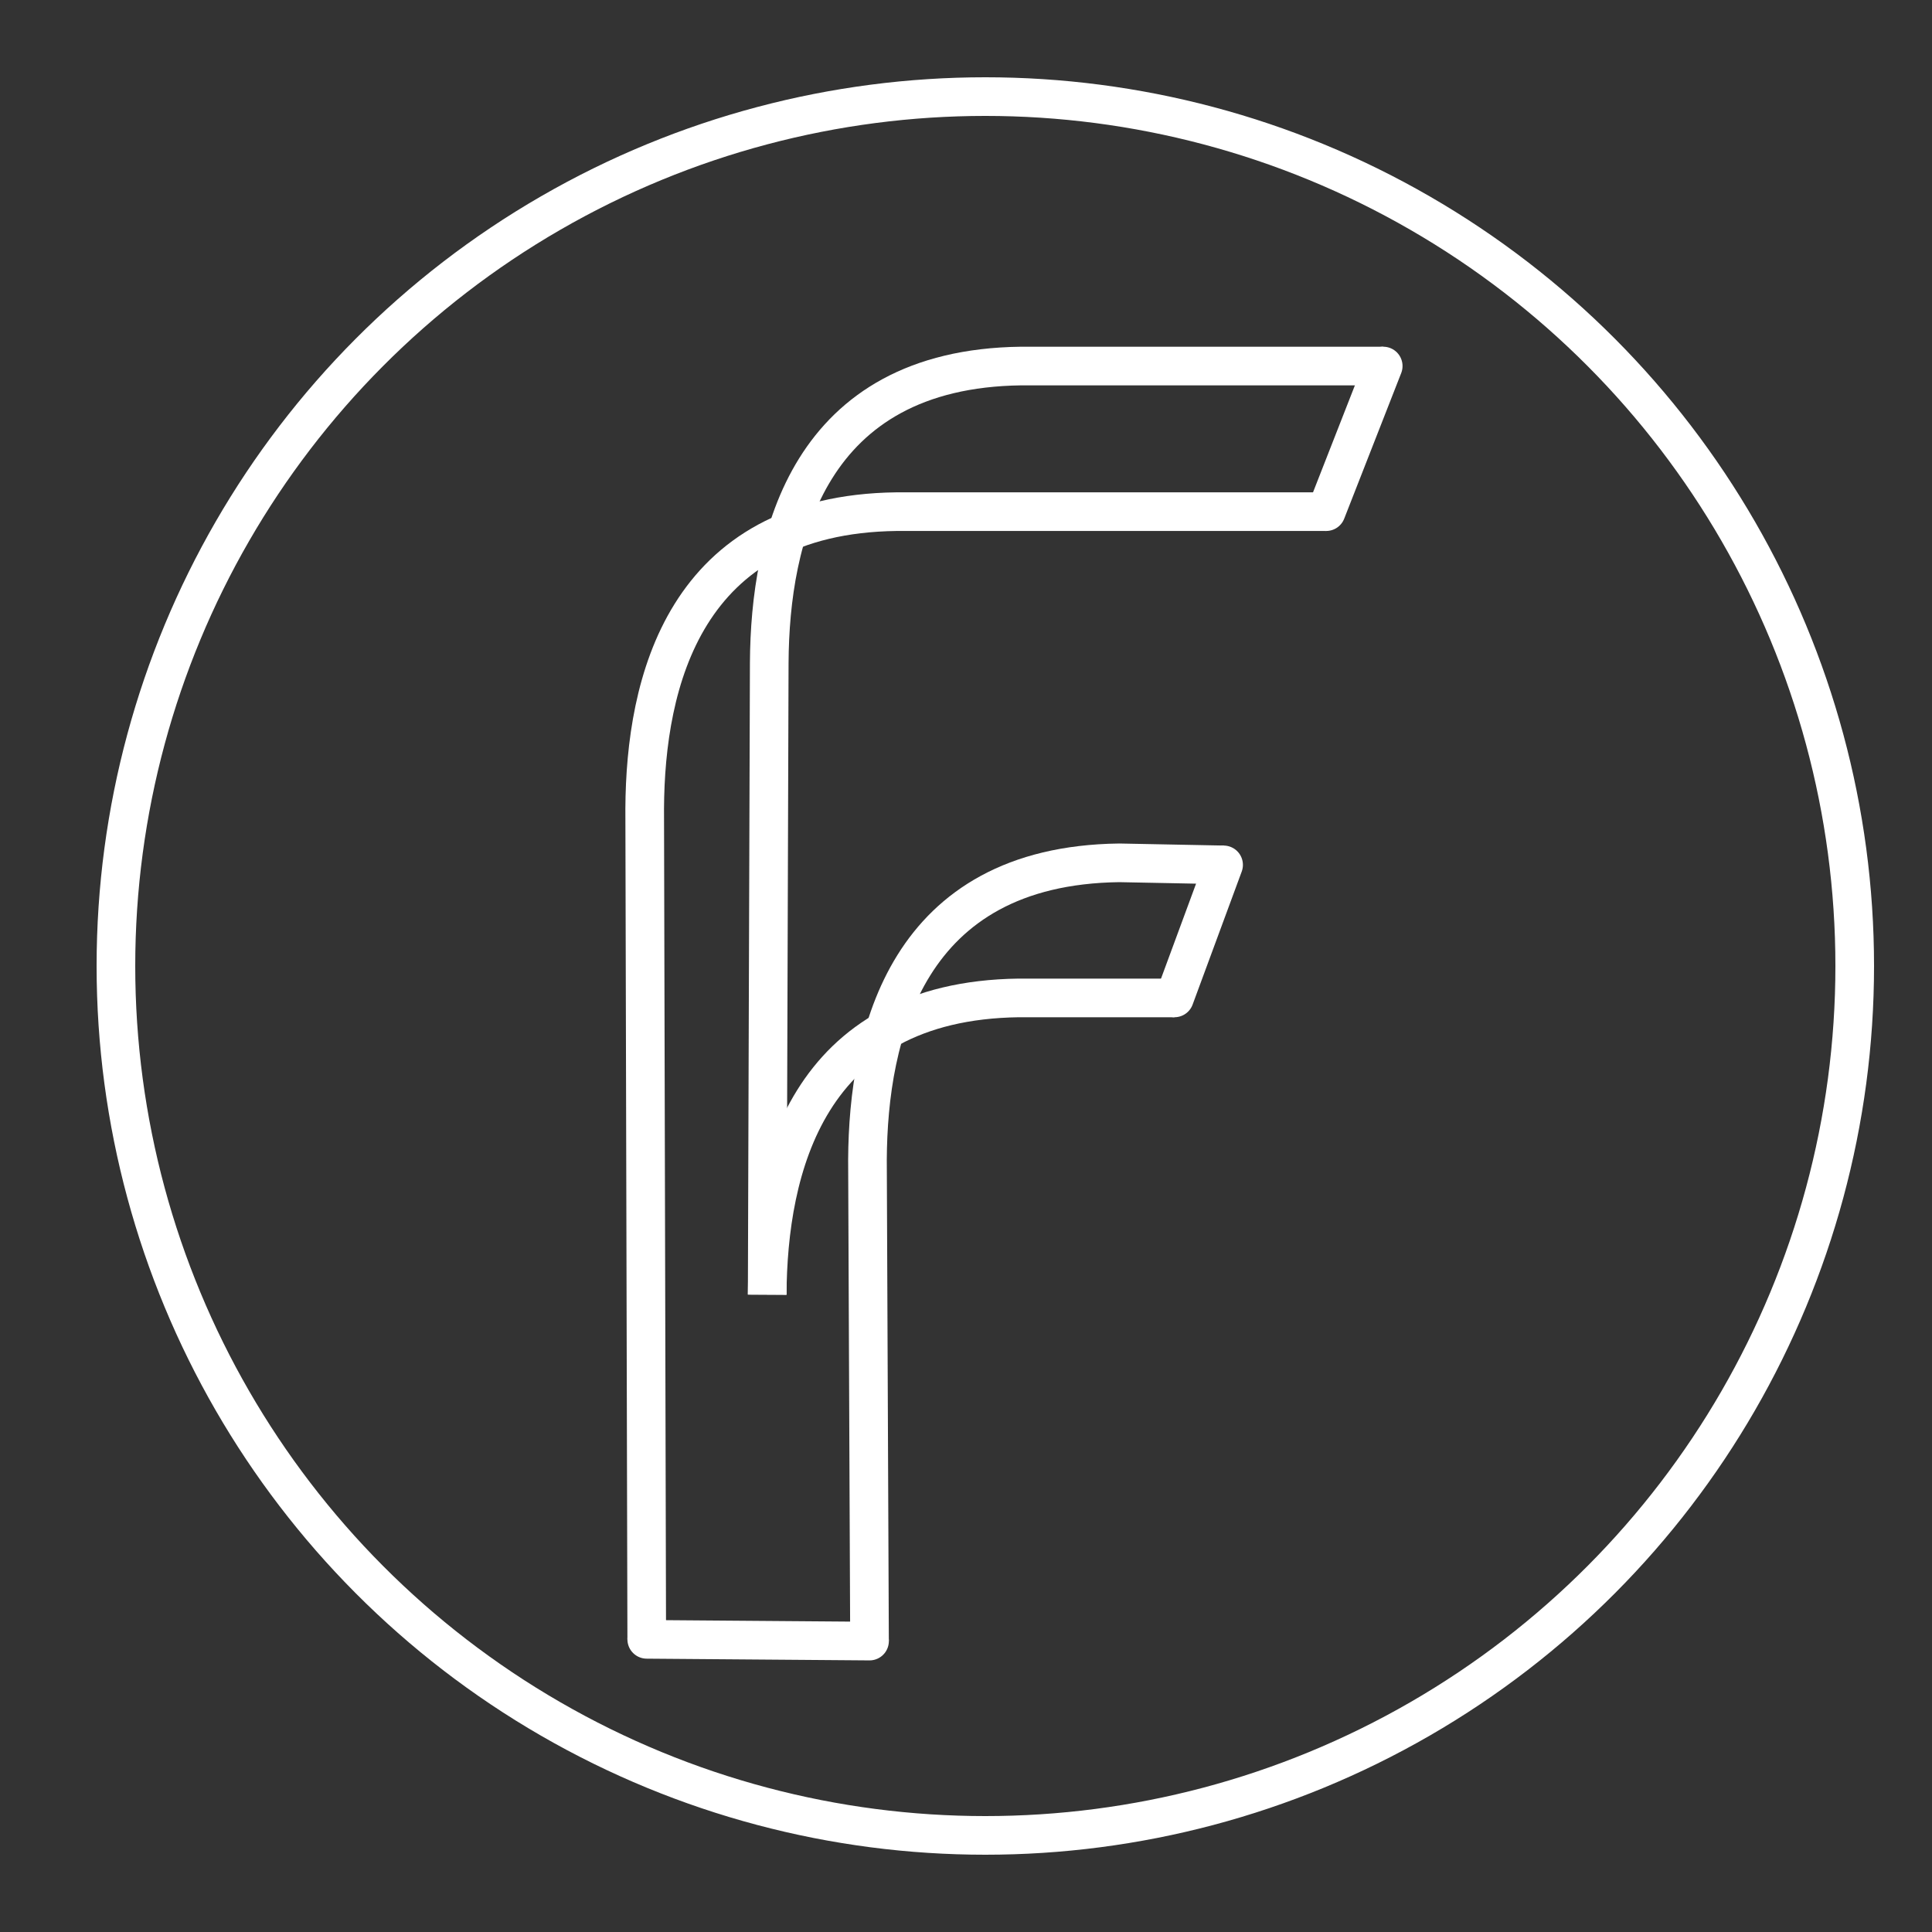 <?xml version="1.0" encoding="UTF-8" standalone="no"?>
<svg
   xmlns:dc="http://purl.org/dc/elements/1.1/"
   xmlns:cc="http://creativecommons.org/ns#"
   xmlns:rdf="http://www.w3.org/1999/02/22-rdf-syntax-ns#"
   xmlns:svg="http://www.w3.org/2000/svg"
   xmlns="http://www.w3.org/2000/svg"
   xmlns:sodipodi="http://sodipodi.sourceforge.net/DTD/sodipodi-0.dtd"
   xmlns:inkscape="http://www.inkscape.org/namespaces/inkscape"
   width="100px"
   height="100px"
   viewBox="0 0 100 100"
   version="1.1"
   id="svg13"
   sodipodi:docname="flex.svg"
   inkscape:version="0.92.3 (2405546, 2018-03-11)">
  <rect x="0" y="0" width="100" height="100" fill="#333333" stroke="none"/>
  <sodipodi:namedview
     pagecolor="#ffffff"
     bordercolor="#ffffff"
     borderopacity="1"
     objecttolerance="10"
     gridtolerance="10"
     guidetolerance="10"
     inkscape:pageopacity="0"
     inkscape:pageshadow="2"
     inkscape:window-width="1920"
     inkscape:window-height="1135"
     id="namedview15"
     showgrid="false"
     inkscape:zoom="6.675088"
     inkscape:cx="5.4851859"
     inkscape:cy="44.687584"
     inkscape:window-x="0"
     inkscape:window-y="0"
     inkscape:window-maximized="1"
     inkscape:current-layer="layer2" />
  <!-- Generator: Sketch 41.2 (35397) - http://www.bohemiancoding.com/sketch -->
  <title
     id="title2">Super Swift Fab Orange</title>
  <desc
     id="desc4">Created with Sketch.</desc>
  <defs
     id="defs6" />
  <g
     id="Symbols"
     stroke="none"
     stroke-width="1"
     fill="none"
     fill-rule="evenodd">
    <g
       id="Super-Swift-Fab-Orange"
       stroke="#ffffff"
       stroke-width="2">
      <ellipse
         id="Oval-4-Copy-3"
         cx="51"
         cy="50"
         rx="45"
         ry="45" />
      <g
         id="Group-2"
         transform="translate(29, 15)" />
    </g>
    <g
       inkscape:groupmode="layer"
       id="layer2"
       inkscape:label="Ribbon">
      <path
         style="fill:none;stroke:#FFFFFF;stroke-width:2;stroke-linecap:butt;stroke-linejoin:miter;stroke-opacity:1;stroke-miterlimit:4;stroke-dasharray:none"
         d="M 33.475,84.852 33.369,41.843 c 0.038,-6.478 2.013,-15.219 13.03,-15.36 h 22.246"
         id="path829"
         inkscape:connector-curvature="0"
         sodipodi:nodetypes="cccc" />
      <path
         style="fill:none;stroke:#FFFFFF;stroke-width:2;stroke-linecap:butt;stroke-linejoin:miter;stroke-opacity:1;stroke-miterlimit:4;stroke-dasharray:none"
         d="m 39.71,67.012 0.106,-32.706 c 0.038,-6.478 2.013,-15.219 13.03,-15.36 h 18.75"
         id="path829-3"
         inkscape:connector-curvature="0"
         sodipodi:nodetypes="cccc" />
      <path
         style="fill:none;stroke:#FFFFFF;stroke-width:2;stroke-linecap:butt;stroke-linejoin:miter;stroke-opacity:1;stroke-miterlimit:4;stroke-dasharray:none"
         d="m 39.71,67.012 c 0.038,-6.478 2.013,-15.219 13.03,-15.36 h 8.051"
         id="path829-6"
         inkscape:connector-curvature="0"
         sodipodi:nodetypes="ccc" />
      <path
         style="fill:none;stroke:#FFFFFF;stroke-width:2;stroke-linecap:butt;stroke-linejoin:miter;stroke-opacity:1;stroke-miterlimit:4;stroke-dasharray:none"
         d="M 45.006,84.942 44.9,60.02 c 0.038,-6.478 2.013,-15.219 13.03,-15.36 l 5.403,0.106"
         id="path829-6-7"
         inkscape:connector-curvature="0"
         sodipodi:nodetypes="cccc" />
      <path
         style="fill:none;stroke:#FFFFFF;stroke-width:2;stroke-linecap:round;stroke-linejoin:miter;stroke-opacity:1;stroke-miterlimit:4;stroke-dasharray:none"
         d="M 71.595,18.946 68.644,26.483"
         id="path876"
         inkscape:connector-curvature="0" />
      <path
         style="fill:none;stroke:#FFFFFF;stroke-width:2;stroke-linecap:round;stroke-linejoin:miter;stroke-opacity:1;stroke-miterlimit:4;stroke-dasharray:none"
         d="m 63.333,44.766 -2.542,6.886"
         id="path878"
         inkscape:connector-curvature="0" />
      <path
         style="fill:none;stroke:#FFFFFF;stroke-width:2;stroke-linecap:round;stroke-linejoin:miter;stroke-opacity:1;stroke-miterlimit:4;stroke-dasharray:none"
         d="m 33.475,84.852 11.532,0.09"
         id="path880"
         inkscape:connector-curvature="0" />
    </g>
  </g>
</svg>
